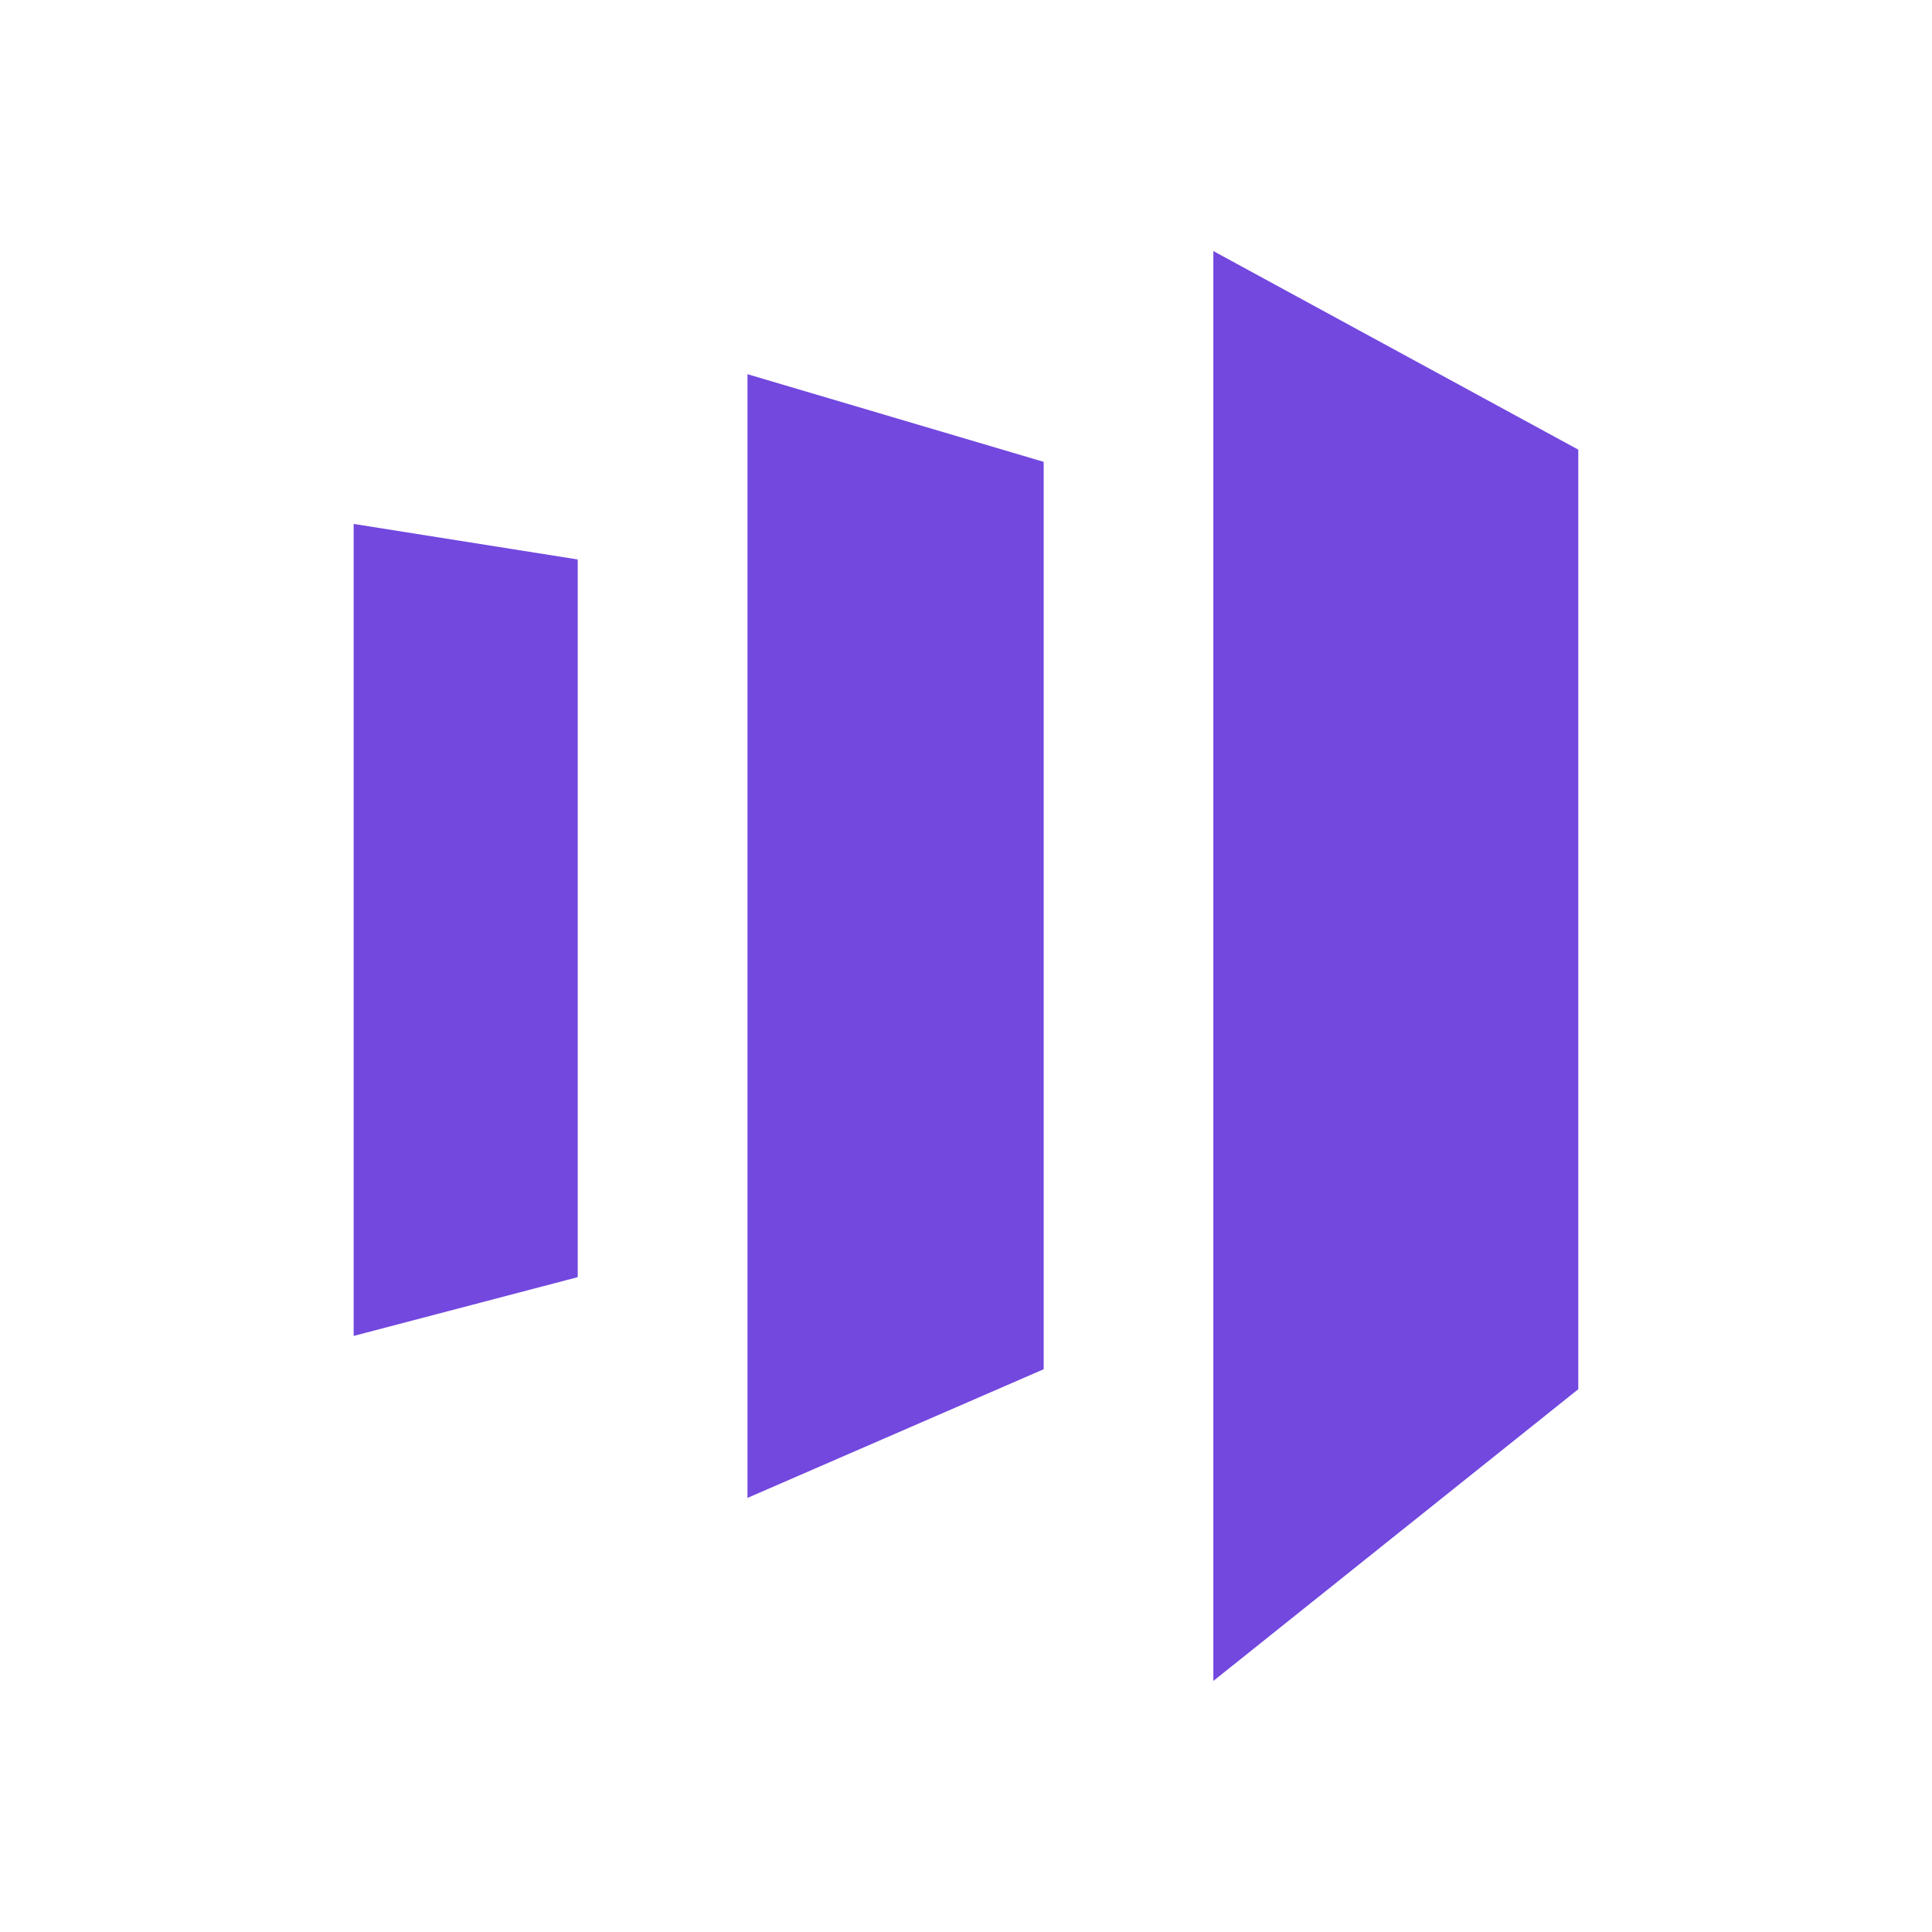 <svg width="38" height="38" viewBox="0 0 38 38" fill="none" xmlns="http://www.w3.org/2000/svg">
<path d="M23.865 4.938V33.062L31.043 27.324V8.844L23.865 4.938Z" fill="#7248DF"/>
<path d="M20.528 26.931L14.702 29.462V7.36L20.528 9.084V26.931Z" fill="#7248DF"/>
<path d="M6.956 26.276L11.363 25.12V11.004L6.956 10.305V26.276Z" fill="#7248DF"/>
</svg>
